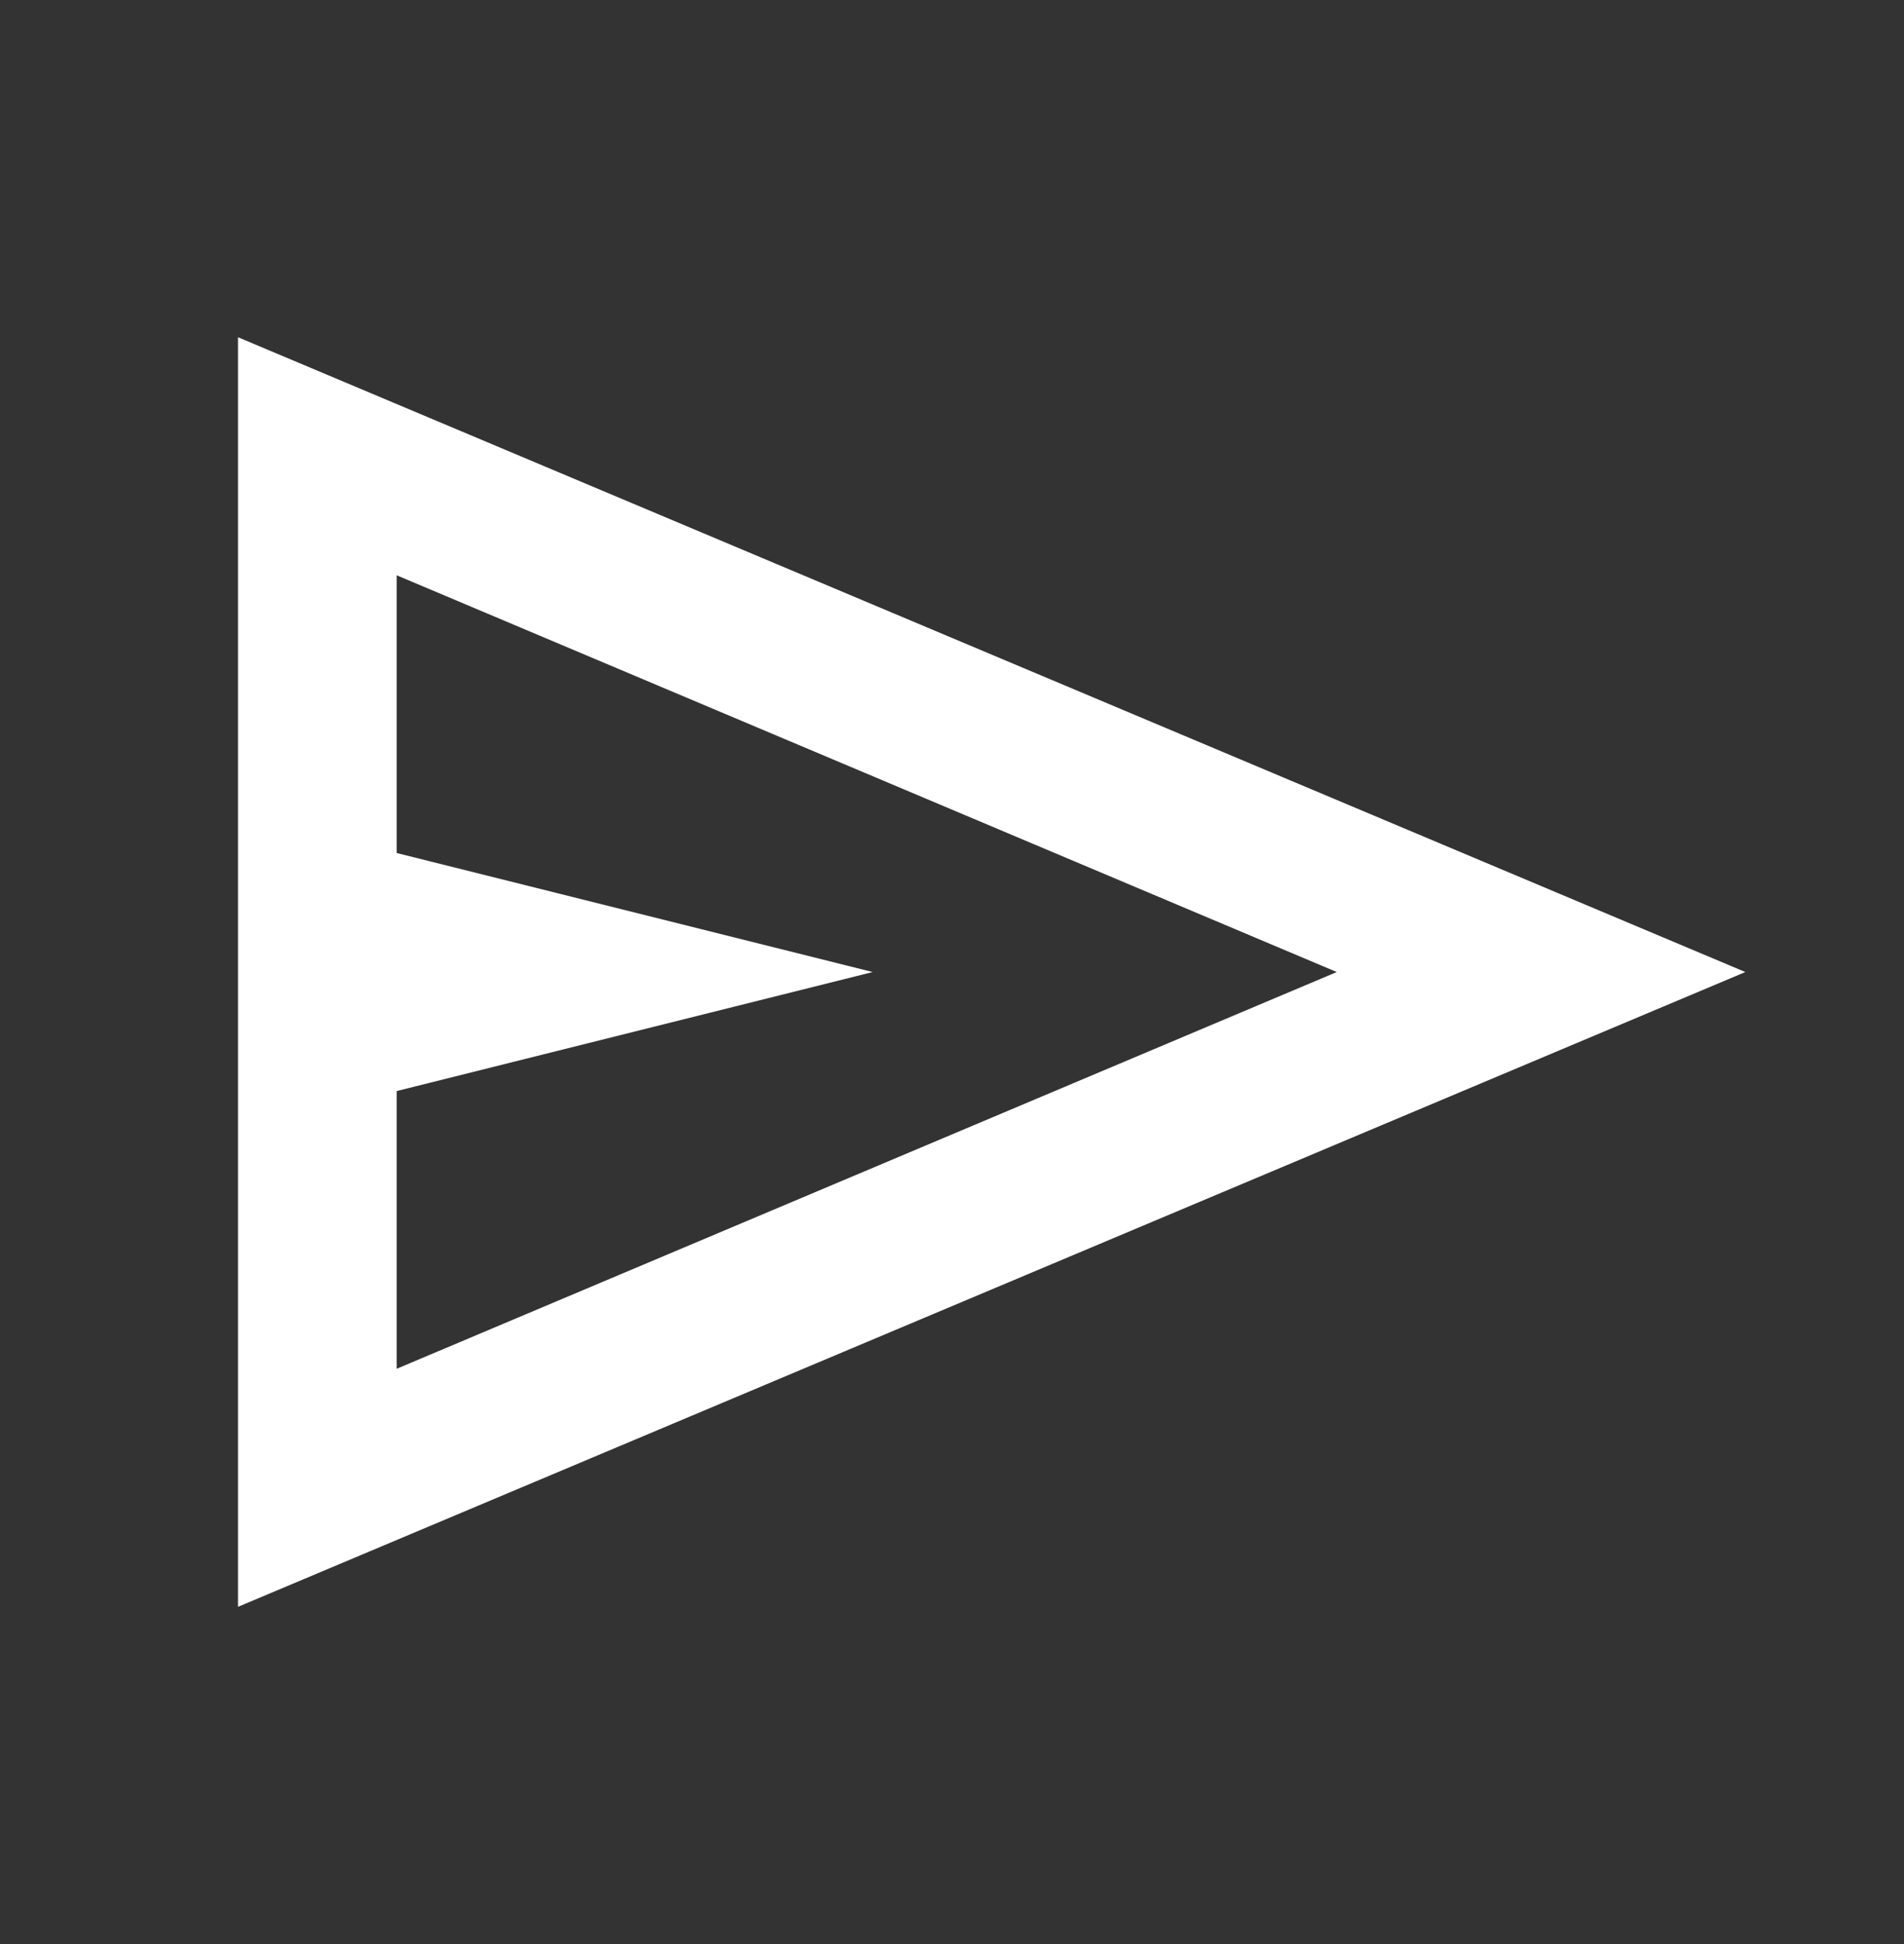 <svg width="48" height="49" viewBox="0 0 48 49" fill="none" xmlns="http://www.w3.org/2000/svg">
<rect x="0" y="0" width="48" height="49" fill="#333333" stroke="none"/>
<mask id="mask0_14_1319" style="mask-type:alpha" maskUnits="userSpaceOnUse" x="0" y="0" width="48" height="49">
<rect y="0.5" width="48" height="48" fill="#D9D9D9"/>
</mask>
<g mask="url(#mask0_14_1319)">
<path d="M6 40.5V8.5L44 24.5L6 40.5ZM10 34.5L33.7 24.5L10 14.5V21.5L22 24.5L10 27.5V34.5Z" fill="white"/>
</g>
</svg>
